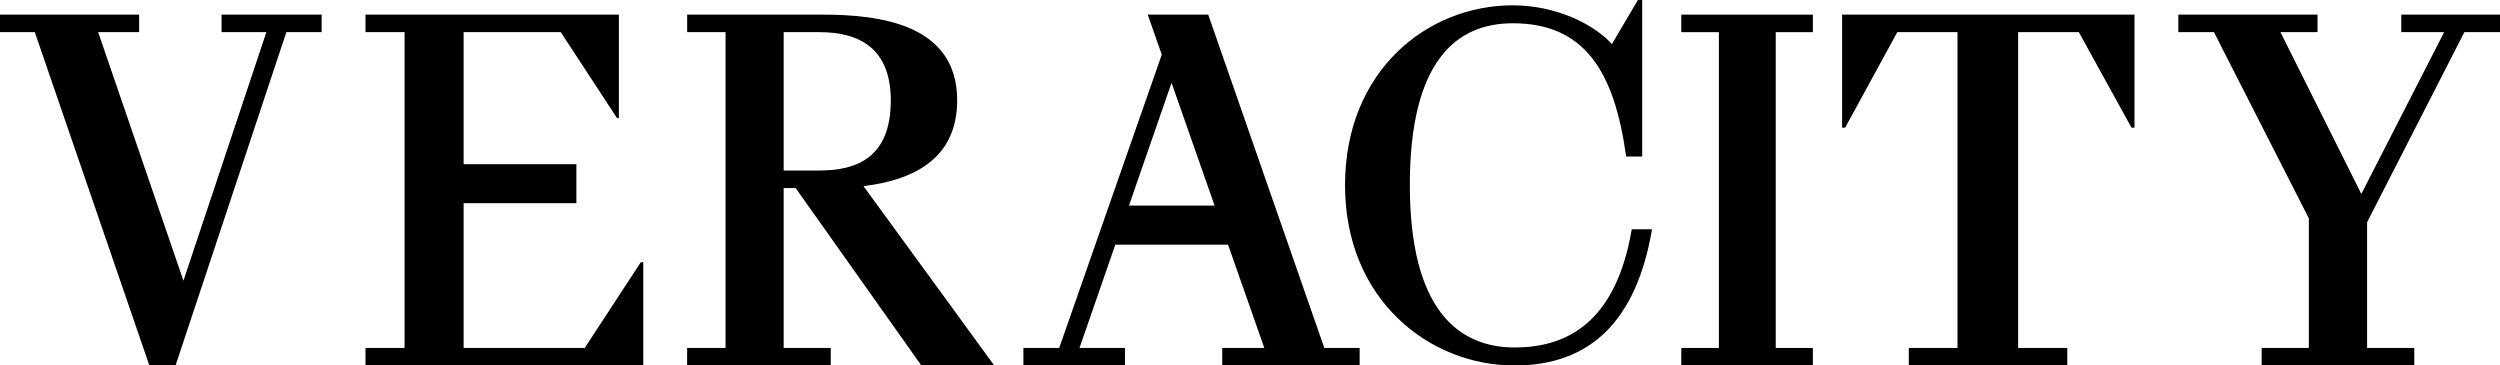 <?xml version="1.0" encoding="UTF-8"?>
<svg width="171px" height="25px" viewBox="0 0 171 25" version="1.1" xmlns="http://www.w3.org/2000/svg" xmlns:xlink="http://www.w3.org/1999/xlink">
    <title>Veracity_Wordmark</title>
    <g id="Symbols" stroke="none" stroke-width="1" fill="none" fill-rule="evenodd">
        <g id="Navigation_ui-Menu-1" transform="translate(-635, -23)" fill="#000000" fill-rule="nonzero">
            <g id="Veracity_Wordmark" transform="translate(635, 23)">
                <polygon id="Path" points="115 2.2 115 1 124 1 124 2.2 121.46 2.2 121.46 23.8 124 23.8 124 25 115 25 115 23.8 117.571 23.8 117.571 2.2"></polygon>
                <polygon id="Path" points="141.403 23.8 141.403 25 130.562 25 130.562 23.8 133.891 23.8 133.891 2.199 129.775 2.199 126.207 8.733 126 8.733 126 1 146 1 146 8.733 145.795 8.733 142.192 2.199 138.041 2.199 138.041 23.8"></polygon>
                <polygon id="Path" points="164.248 1 164.248 2.2 167.179 2.2 161.515 13.266 155.982 2.2 158.517 2.2 158.517 1 149 1 149 2.2 151.435 2.2 157.925 14.934 157.925 23.8 154.698 23.8 154.698 25 165.137 25 165.137 23.8 161.91 23.8 161.91 15.2 168.563 2.2 171 2.2 171 1"></polygon>
                <polygon id="Path" points="15.155 1 15.155 2.2 18.219 2.2 12.547 19.2 6.714 2.2 9.517 2.2 9.517 1 0 1 0 2.2 2.38 2.2 10.217 25 12.006 25 19.587 2.2 22 2.2 22 1"></polygon>
                <polygon id="Path" points="25 23.8 27.672 23.8 27.672 2.199 25 2.199 25 1 42.331 1 42.331 8.066 42.197 8.066 38.357 2.199 31.712 2.199 31.712 11.233 39.425 11.233 39.425 13.901 31.712 13.901 31.712 23.8 39.994 23.8 43.833 17.934 44 17.934 44 25 25 25"></polygon>
                <path d="M53.603,2.2 L53.603,11.663 L56.034,11.663 C58.63,11.663 60.93,10.763 60.93,6.865 C60.93,3.299 58.762,2.2 56.067,2.2 L53.603,2.2 Z M54.423,12.863 L53.603,12.863 L53.603,23.8 L56.823,23.8 L56.823,25 L47,25 L47,23.8 L49.628,23.8 L49.628,2.2 L47.002,2.2 L47.002,1 L56.268,1 C60.278,1 65.47,1.699 65.47,6.865 C65.47,10.898 62.413,12.331 59.061,12.73 L68,24.989 L63.013,24.989 L54.423,12.863 Z" id="Shape"></path>
                <path d="M77.221,14.063 L83.079,14.063 L80.134,5.665 L77.221,14.063 Z M90.583,23.8 L93,23.8 L93,25 L83.601,25 L83.601,23.8 L86.48,23.8 L83.998,16.735 L76.287,16.735 L73.838,23.8 L76.949,23.8 L76.949,25 L70,25 L70,23.8 L72.449,23.8 L79.465,3.739 L78.504,1 L82.642,1 L90.583,23.8 Z" id="Shape"></path>
                <path d="M103.599,23.768 C107.056,23.768 110.513,22.177 111.611,15.68 L113,15.68 C111.935,21.951 108.769,25 103.599,25 C97.751,25 92,20.492 92,12.669 C92,4.846 97.623,0.364 103.469,0.364 C106.441,0.364 109.027,1.657 110.254,3.017 L112.031,-5.68434189e-14 L112.328,-5.68434189e-14 L112.328,10.707 L111.229,10.707 C110.422,4.84 108.354,1.591 103.475,1.591 C99.632,1.591 96.433,4.143 96.433,12.663 C96.433,21.149 99.728,23.768 103.605,23.768" id="Path"></path>
            </g>
        </g>
    </g>
</svg>